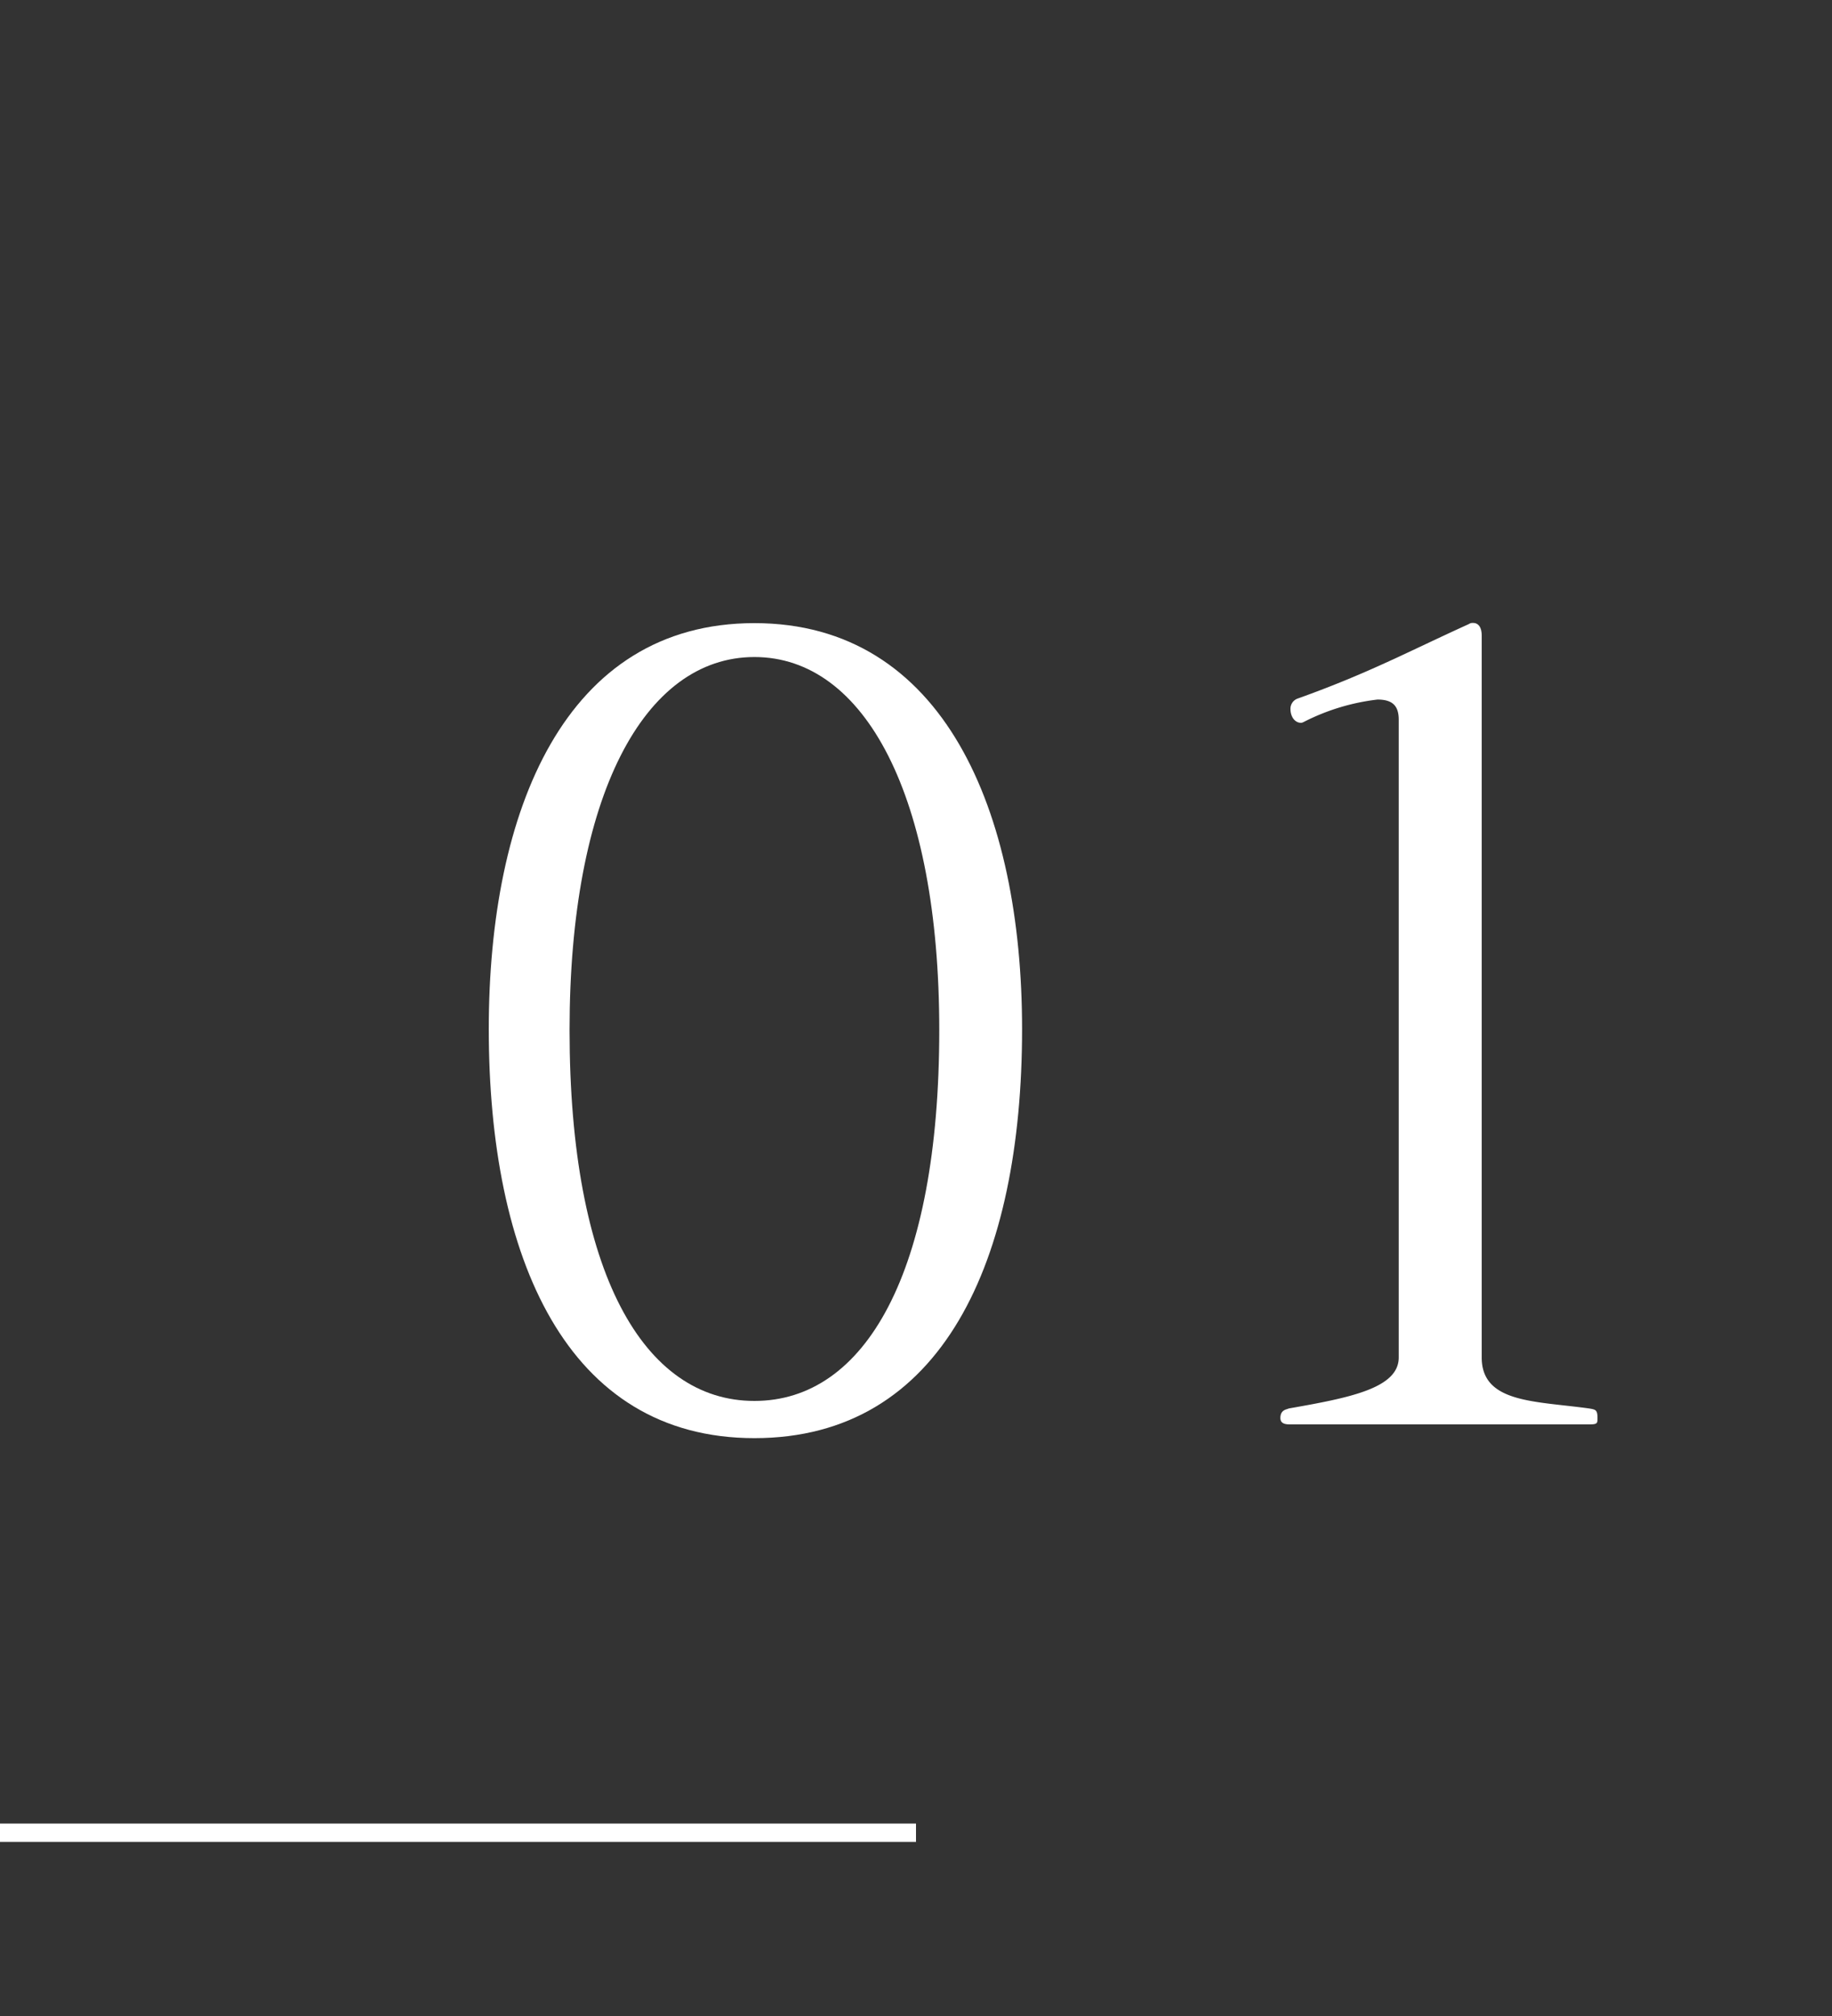 <svg xmlns="http://www.w3.org/2000/svg" viewBox="0 0 100 110"><rect x="0" y="0" width="100" height="110" fill="#333333" stroke="none"/><defs><style>.cls-1{fill:#fff;}.cls-2{fill:none;}</style></defs><g id="レイヤー_2" data-name="レイヤー 2"><g id="テキスト"><rect class="cls-1" y="99.5" width="50" height="1"/><rect class="cls-2" width="100" height="110"/><path class="cls-1" d="M26.68,56.15C26.68,44.2,30.85,34,41.18,34S55.79,44.26,55.79,56.15c0,12.64-4.35,22.32-14.61,22.32S26.68,68.61,26.68,56.15Zm24.59.05c0-12.76-4.06-20.35-10.09-20.35S31.09,43.44,31.09,56.2c0,13.28,4.06,20.24,10.09,20.24S51.27,69.48,51.27,56.2Z"/><path class="cls-1" d="M70.41,77.72c-.29,0-.52-.06-.52-.35,0-.46.35-.46.46-.52,3.31-.58,6-1.1,6-2.78V39.27c0-.76-.34-1.1-1.16-1.1a11.84,11.84,0,0,0-4,1.21s-.11.06-.17.06c-.35,0-.58-.35-.58-.75a.59.59,0,0,1,.41-.58c3.88-1.39,6-2.55,9.33-4.06a.35.35,0,0,1,.23-.06c.24,0,.47.17.47.7V74.07c0,2.49,2.9,2.37,5.86,2.78.34.06.46.06.46.52,0,.29,0,.35-.46.35Z"/></g></g></svg>